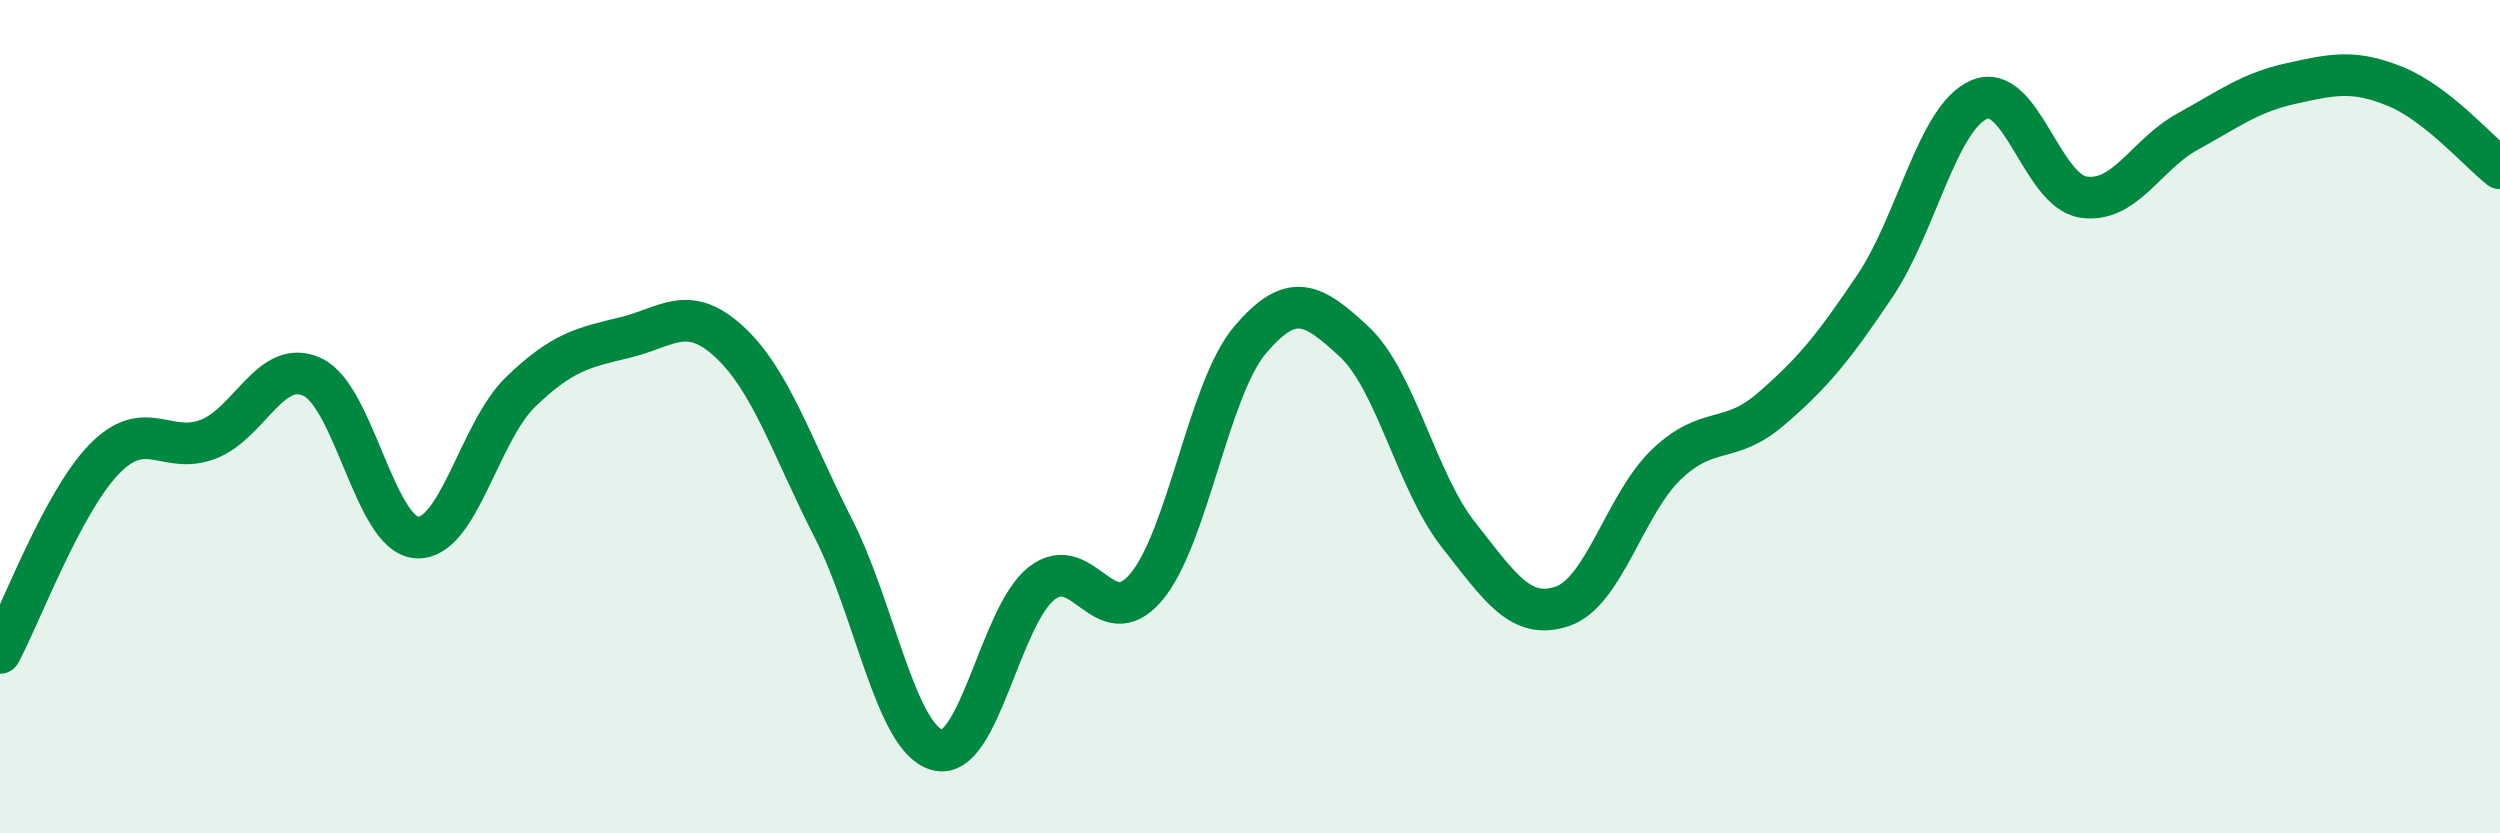 
    <svg width="60" height="20" viewBox="0 0 60 20" xmlns="http://www.w3.org/2000/svg">
      <path
        d="M 0,15.67 C 0.5,14.74 1.5,12.05 2.5,11.02 C 3.5,9.99 4,10.93 5,10.54 C 6,10.15 6.5,8.58 7.5,9.05 C 8.5,9.52 9,12.83 10,12.9 C 11,12.97 11.5,10.36 12.5,9.4 C 13.5,8.44 14,8.34 15,8.1 C 16,7.86 16.5,7.28 17.5,8.2 C 18.5,9.12 19,10.72 20,12.68 C 21,14.64 21.5,17.74 22.5,18 C 23.5,18.26 24,14.78 25,14 C 26,13.22 26.5,15.27 27.5,14.1 C 28.5,12.93 29,9.34 30,8.16 C 31,6.98 31.5,7.27 32.5,8.2 C 33.5,9.13 34,11.56 35,12.83 C 36,14.1 36.5,14.89 37.5,14.55 C 38.5,14.21 39,12.09 40,11.14 C 41,10.19 41.5,10.68 42.5,9.82 C 43.5,8.96 44,8.35 45,6.86 C 46,5.37 46.5,2.82 47.5,2.39 C 48.5,1.96 49,4.58 50,4.73 C 51,4.88 51.5,3.71 52.5,3.16 C 53.5,2.61 54,2.22 55,2 C 56,1.78 56.5,1.67 57.5,2.08 C 58.5,2.49 59.5,3.65 60,4.04L60 20L0 20Z"
        fill="#008740"
        opacity="0.1"
        stroke-linecap="round"
        stroke-linejoin="round"
      />
      <path
        d="M 0,15.67 C 0.5,14.74 1.5,12.05 2.5,11.02 C 3.5,9.99 4,10.93 5,10.54 C 6,10.15 6.5,8.58 7.5,9.05 C 8.5,9.52 9,12.83 10,12.9 C 11,12.97 11.5,10.36 12.5,9.4 C 13.5,8.44 14,8.34 15,8.1 C 16,7.86 16.5,7.28 17.5,8.2 C 18.5,9.12 19,10.72 20,12.68 C 21,14.64 21.5,17.74 22.5,18 C 23.5,18.26 24,14.78 25,14 C 26,13.22 26.5,15.27 27.5,14.1 C 28.5,12.93 29,9.34 30,8.16 C 31,6.98 31.5,7.27 32.5,8.2 C 33.5,9.13 34,11.56 35,12.83 C 36,14.1 36.5,14.89 37.5,14.55 C 38.5,14.21 39,12.09 40,11.14 C 41,10.19 41.5,10.68 42.5,9.82 C 43.5,8.96 44,8.35 45,6.86 C 46,5.37 46.5,2.82 47.5,2.39 C 48.5,1.96 49,4.58 50,4.73 C 51,4.88 51.5,3.71 52.5,3.16 C 53.5,2.61 54,2.22 55,2 C 56,1.78 56.5,1.67 57.5,2.08 C 58.5,2.49 59.5,3.65 60,4.04"
        stroke="#008740"
        stroke-width="1"
        fill="none"
        stroke-linecap="round"
        stroke-linejoin="round"
      />
    </svg>
  